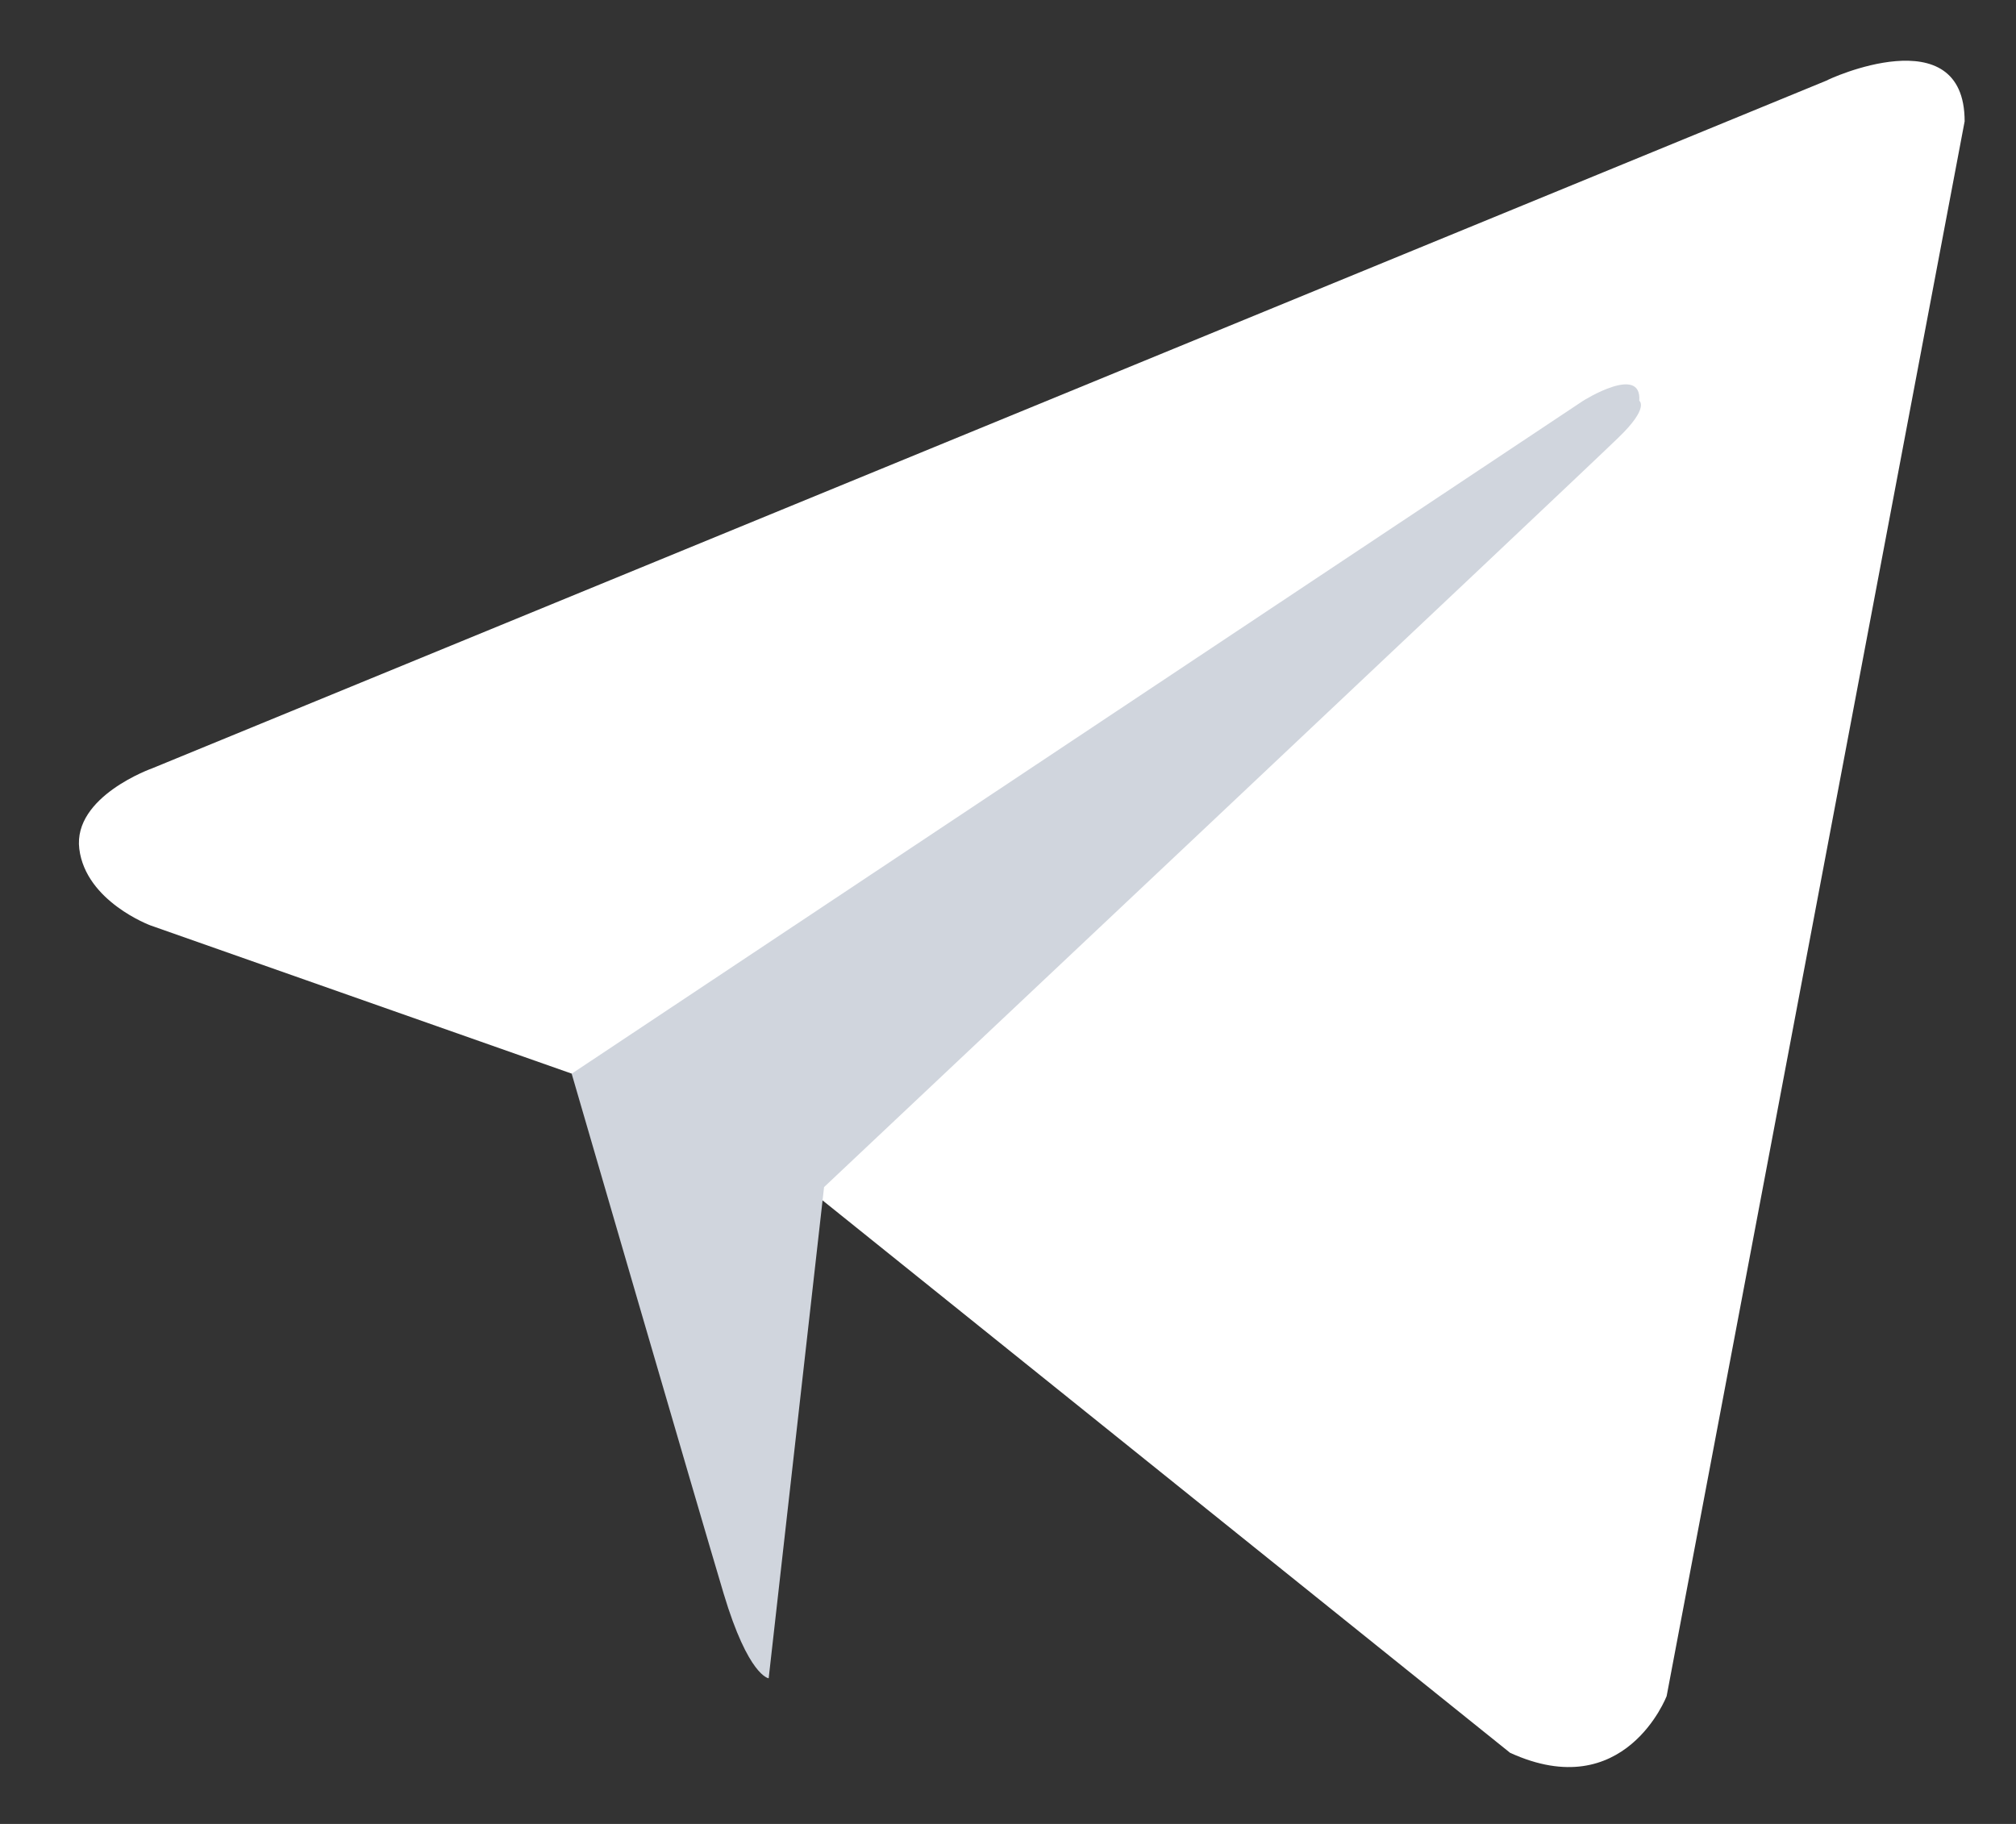 <svg width="21" height="19" viewBox="0 0 21 19" fill="none" xmlns="http://www.w3.org/2000/svg">
<rect x="0" y="0" width="21" height="19" fill="#333333" stroke="none"/>
<path d="M20.465 1.264L17.361 17.668C17.361 17.668 16.926 18.806 15.73 18.259L8.564 12.501L5.955 11.184L1.567 9.64C1.567 9.64 0.894 9.391 0.826 8.843C0.758 8.295 1.587 8.003 1.587 8.003L19.032 0.837C19.032 0.83 20.465 0.168 20.465 1.264Z" fill="white"/>
<path d="M8.007 17.483C8.007 17.483 7.796 17.462 7.538 16.601C7.28 15.739 5.955 11.185 5.955 11.185L16.491 4.175C16.491 4.175 17.103 3.79 17.076 4.175C17.076 4.175 17.184 4.246 16.858 4.559C16.532 4.879 8.584 12.366 8.584 12.366" fill="#D0D5DD"/>
</svg>
